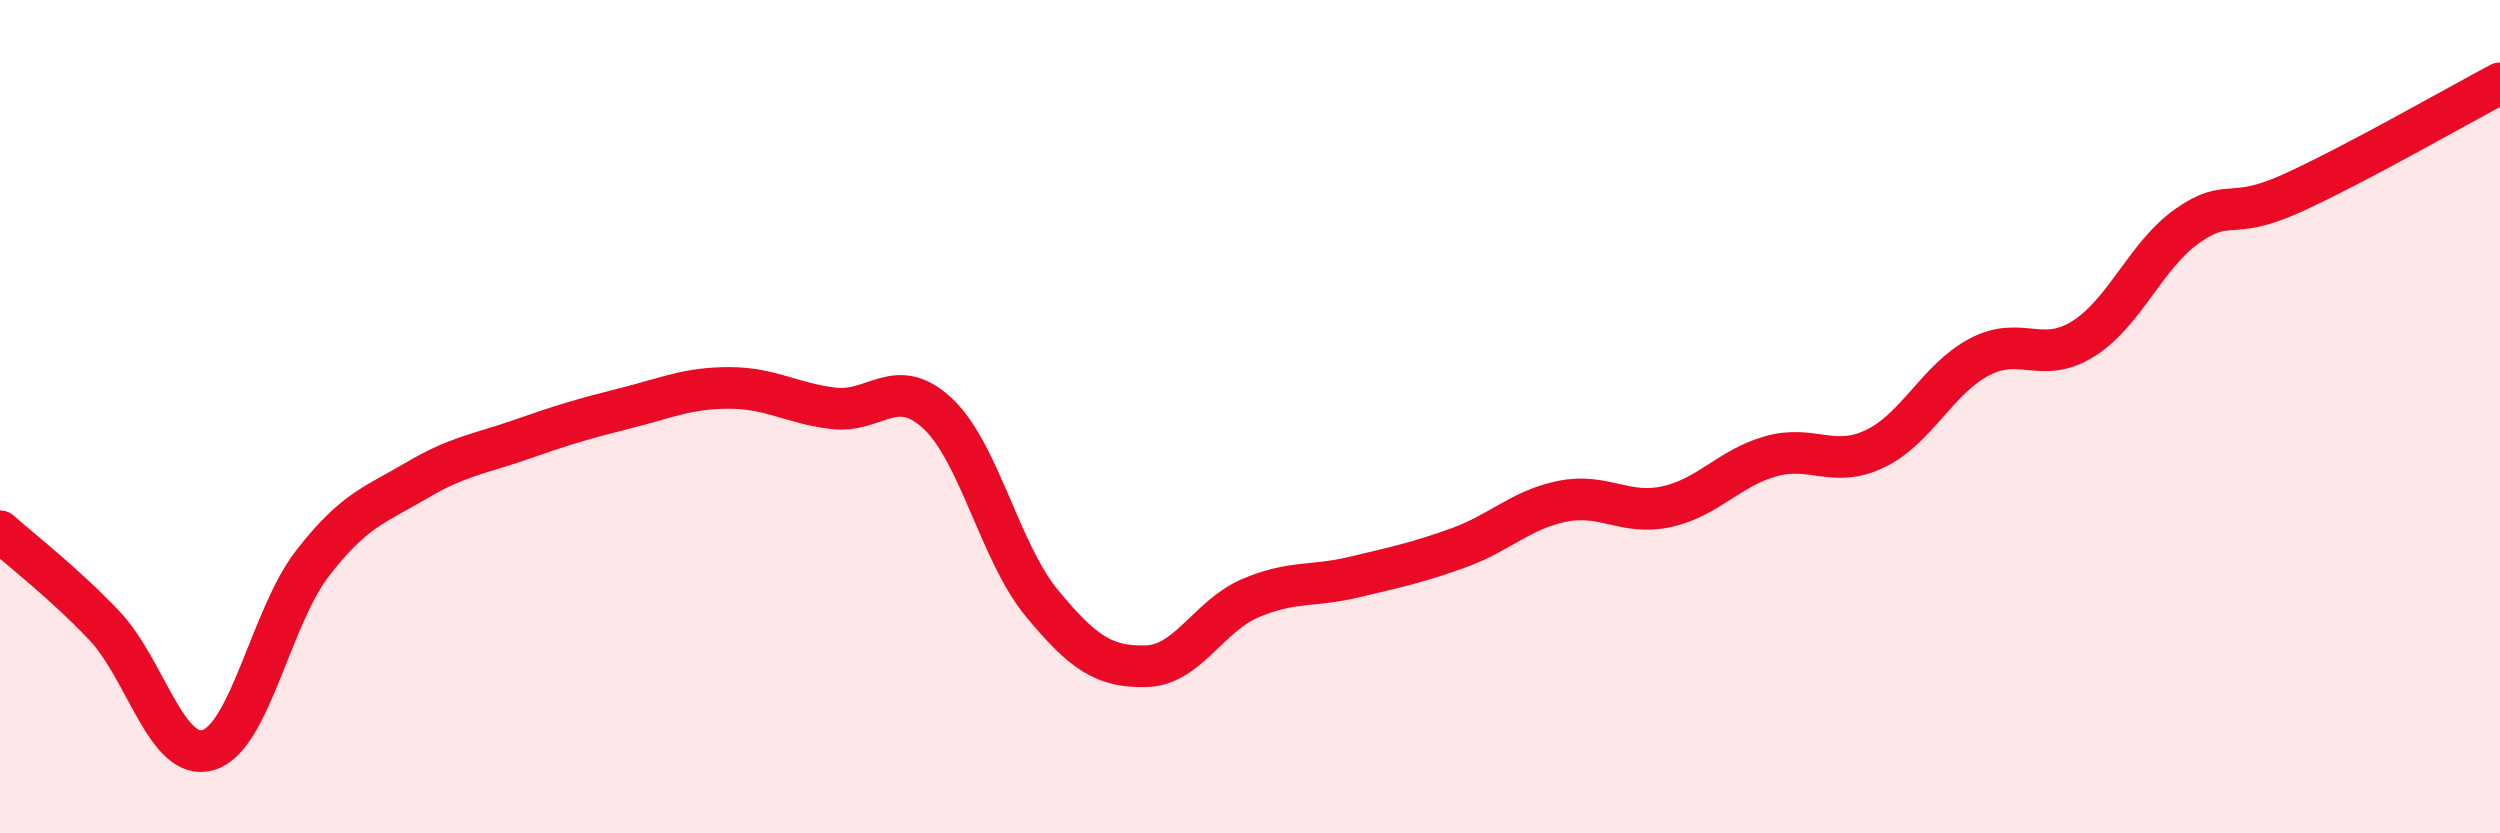 
    <svg width="60" height="20" viewBox="0 0 60 20" xmlns="http://www.w3.org/2000/svg">
      <path
        d="M 0,12.75 C 0.5,13.2 1.5,13.96 2.5,15.01 C 3.5,16.06 4,18.3 5,18 C 6,17.7 6.5,14.81 7.5,13.52 C 8.5,12.23 9,12.12 10,11.53 C 11,10.94 11.5,10.9 12.5,10.55 C 13.5,10.2 14,10.05 15,9.8 C 16,9.55 16.5,9.31 17.5,9.31 C 18.5,9.31 19,9.68 20,9.8 C 21,9.92 21.5,8.99 22.5,9.92 C 23.5,10.85 24,13.26 25,14.47 C 26,15.68 26.5,16.01 27.5,15.99 C 28.5,15.97 29,14.79 30,14.36 C 31,13.93 31.5,14.09 32.5,13.85 C 33.5,13.61 34,13.51 35,13.15 C 36,12.79 36.5,12.23 37.5,12.03 C 38.5,11.83 39,12.38 40,12.16 C 41,11.94 41.5,11.23 42.5,10.95 C 43.5,10.67 44,11.25 45,10.77 C 46,10.29 46.5,9.1 47.5,8.57 C 48.5,8.04 49,8.76 50,8.13 C 51,7.5 51.5,6.12 52.5,5.42 C 53.5,4.72 53.5,5.32 55,4.64 C 56.5,3.96 59,2.53 60,2L60 20L0 20Z"
        fill="#EB0A25"
        opacity="0.1"
        stroke-linecap="round"
        stroke-linejoin="round"
      />
      <path
        d="M 0,12.75 C 0.5,13.2 1.5,13.96 2.5,15.01 C 3.5,16.06 4,18.3 5,18 C 6,17.7 6.5,14.81 7.5,13.52 C 8.5,12.23 9,12.12 10,11.53 C 11,10.94 11.5,10.9 12.5,10.55 C 13.5,10.2 14,10.05 15,9.8 C 16,9.55 16.5,9.31 17.5,9.31 C 18.5,9.31 19,9.68 20,9.8 C 21,9.92 21.5,8.99 22.5,9.92 C 23.5,10.85 24,13.26 25,14.47 C 26,15.68 26.5,16.01 27.5,15.99 C 28.5,15.97 29,14.79 30,14.36 C 31,13.93 31.5,14.09 32.5,13.85 C 33.5,13.61 34,13.51 35,13.15 C 36,12.79 36.5,12.23 37.5,12.03 C 38.5,11.83 39,12.38 40,12.16 C 41,11.94 41.5,11.23 42.5,10.95 C 43.5,10.67 44,11.25 45,10.77 C 46,10.29 46.5,9.1 47.5,8.57 C 48.5,8.04 49,8.76 50,8.13 C 51,7.5 51.5,6.12 52.5,5.42 C 53.5,4.72 53.5,5.32 55,4.64 C 56.5,3.96 59,2.53 60,2"
        stroke="#EB0A25"
        stroke-width="1"
        fill="none"
        stroke-linecap="round"
        stroke-linejoin="round"
      />
    </svg>
  